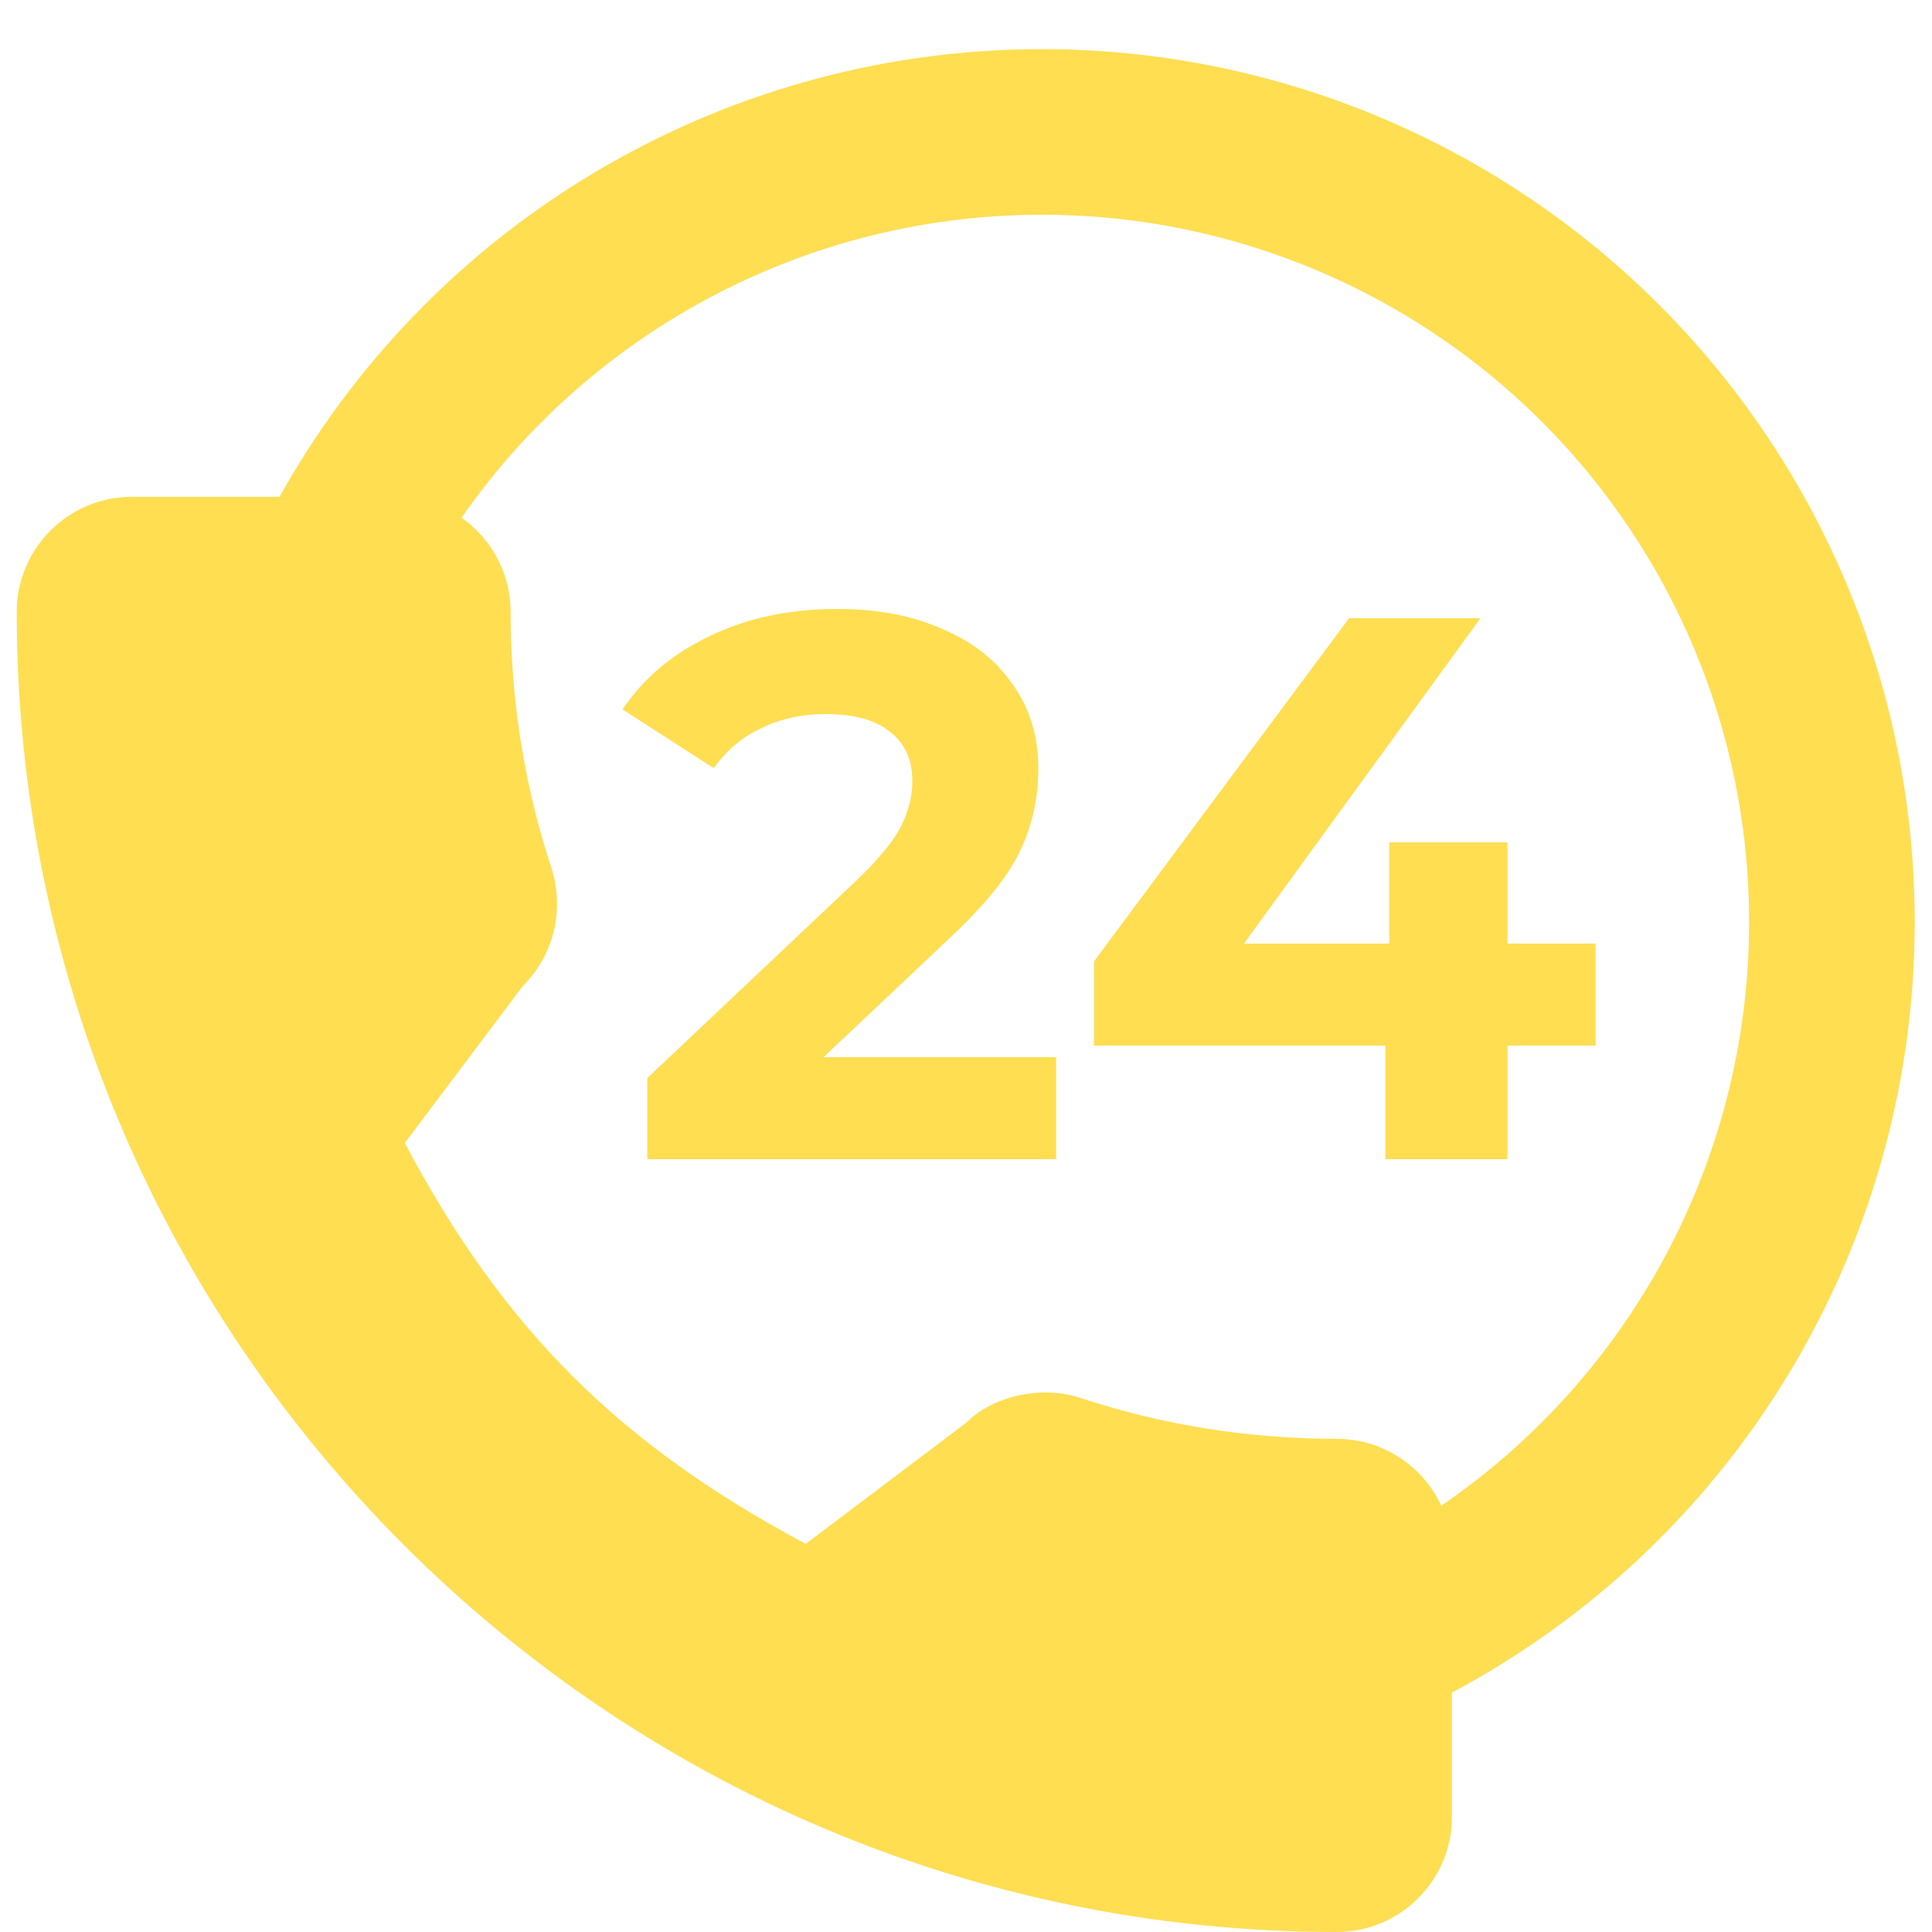<svg width="35" height="35" viewBox="0 0 35 35" fill="none" xmlns="http://www.w3.org/2000/svg">
<circle cx="18.874" cy="16.703" r="14.313" stroke="#FFDE52" stroke-width="3"/>
<path d="M24.216 26.066C22.625 26.066 21.062 25.817 19.581 25.328C18.855 25.08 17.963 25.307 17.52 25.762L14.596 27.969C11.206 26.159 9.117 24.072 7.332 20.707L9.474 17.859C10.031 17.303 10.23 16.492 9.991 15.73C9.5 14.241 9.25 12.679 9.25 11.086C9.25 9.936 8.314 9 7.164 9H2.389C1.239 9 0.303 9.936 0.303 11.086C0.303 24.273 11.03 35 24.216 35C25.367 35 26.303 34.064 26.303 32.914V28.152C26.303 27.002 25.367 26.066 24.216 26.066Z" fill="#FFDE52"/>
<path d="M19.132 19.152V21H11.726V19.53L15.506 15.96C15.907 15.577 16.178 15.251 16.318 14.98C16.458 14.7 16.528 14.425 16.528 14.154C16.528 13.762 16.392 13.463 16.122 13.258C15.86 13.043 15.473 12.936 14.96 12.936C14.53 12.936 14.143 13.02 13.798 13.188C13.452 13.347 13.163 13.589 12.93 13.916L11.278 12.852C11.66 12.283 12.188 11.839 12.86 11.522C13.532 11.195 14.302 11.032 15.17 11.032C15.898 11.032 16.532 11.153 17.074 11.396C17.624 11.629 18.049 11.965 18.348 12.404C18.656 12.833 18.81 13.342 18.81 13.93C18.81 14.462 18.698 14.961 18.474 15.428C18.25 15.895 17.816 16.427 17.172 17.024L14.918 19.152H19.132ZM28.905 18.942H27.309V21H25.097V18.942H19.819V17.416L24.439 11.2H26.819L22.535 17.094H25.167V15.26H27.309V17.094H28.905V18.942Z" fill="#FFDE52"/>
</svg>
